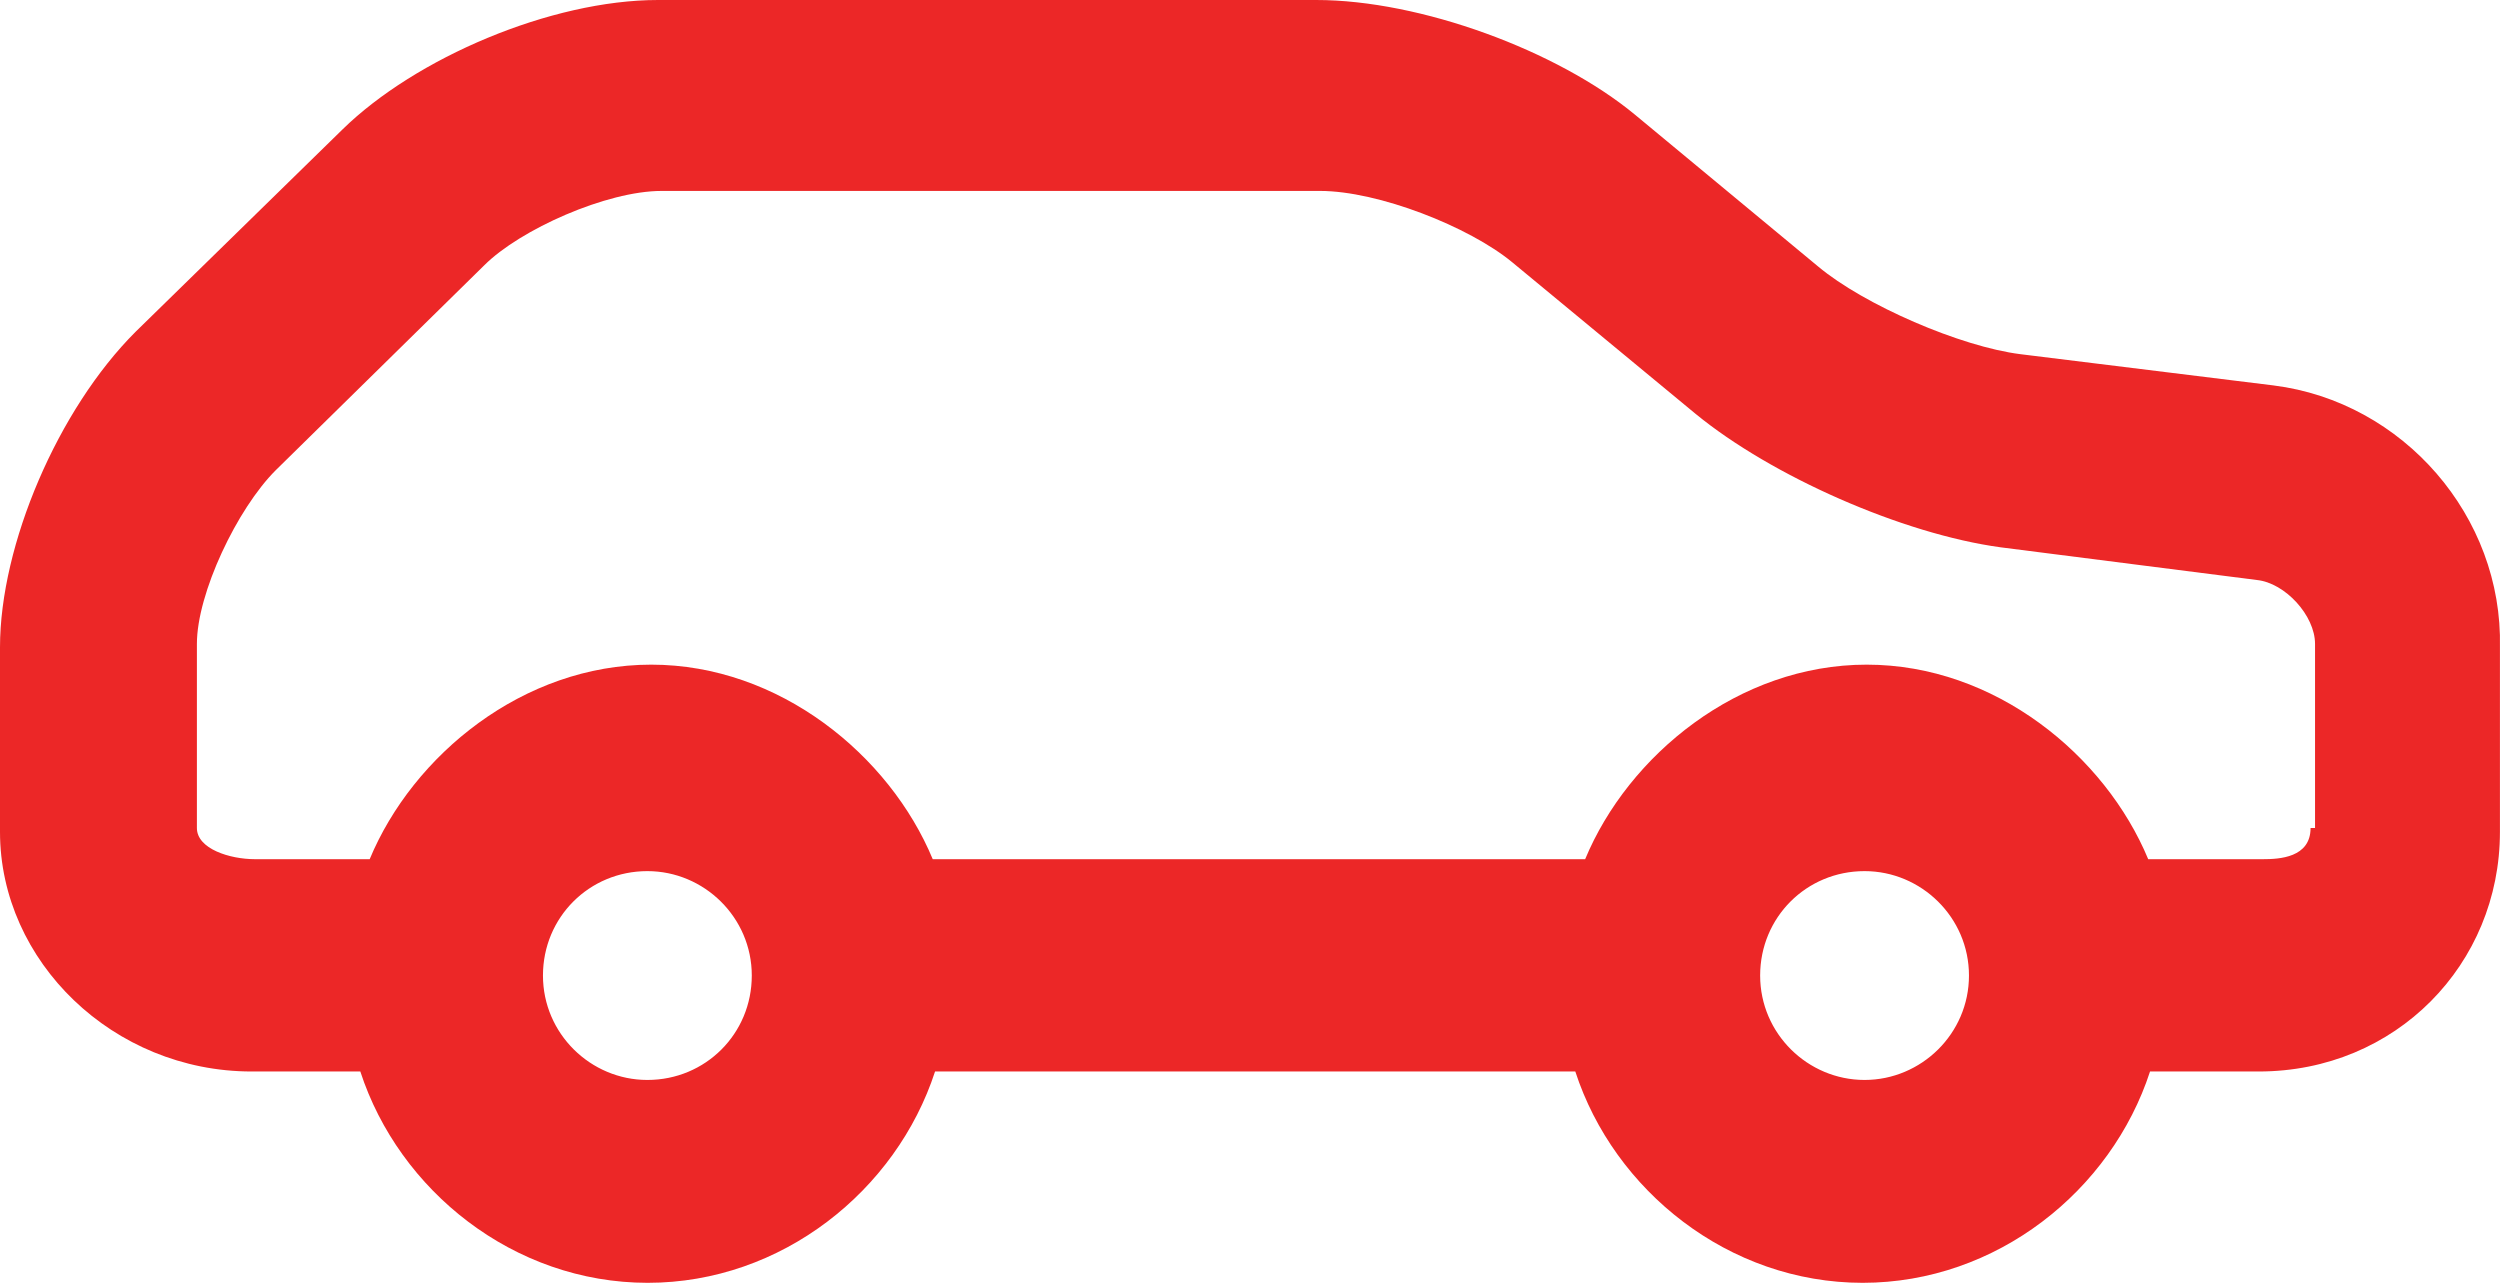 <?xml version="1.0" encoding="UTF-8"?> <svg xmlns="http://www.w3.org/2000/svg" width="419" height="215" viewBox="0 0 419 215" fill="none"> <path fill-rule="evenodd" clip-rule="evenodd" d="M338.635 59.362L381.058 64.6C402.769 67.343 419.488 86.549 418.989 108.498V139.426C418.989 161.624 401.521 179.582 378.563 179.582H360.346C353.857 199.536 334.642 215 312.183 215C289.724 215 270.509 199.536 264.021 179.582H156.715C150.227 199.536 131.012 215 108.553 215C86.094 215 66.879 199.536 60.39 179.582H42.173C18.966 179.582 0 161.125 0 139.426V108.498C0 91.288 9.732 68.591 22.709 55.621L57.396 21.7C69.624 9.727 92.332 0 110.3 0H220.599C238.068 0 261.026 8.48 274.002 19.205L304.697 44.646C312.433 51.131 328.653 58.115 338.635 59.362ZM91 163.5C91 173.25 99 181 108.5 181C118.25 181 126 173.25 126 163.5C126 153.75 118 146 108.5 146C98.75 146 91 153.75 91 163.5ZM312.5 181C303 181 295 173.25 295 163.5C295 153.75 302.75 146 312.5 146C322 146 330 153.75 330 163.5C330 173.25 322 181 312.5 181ZM379.262 144C382.008 144 387.251 143.751 387.251 138.773H388V107.911C388 103.182 383.007 97.707 378.264 97.209L335.324 91.733C318.847 89.493 296.878 79.787 284.146 69.333L253.44 43.947C246.2 37.973 230.971 32 221.235 32H110.89C101.653 32 87.174 38.471 81.182 44.444L46.231 78.791C39.74 85.262 33 99.449 33 107.911V138.773C33 142.258 38.492 144 42.736 144H61.959C69.199 126.578 87.673 111.396 109.143 111.396C130.613 111.396 149.087 126.578 156.326 144H265.672C272.912 126.578 291.386 111.396 312.856 111.396C334.326 111.396 352.8 126.578 360.039 144H379.262Z" fill="#EC2727"></path> </svg> 